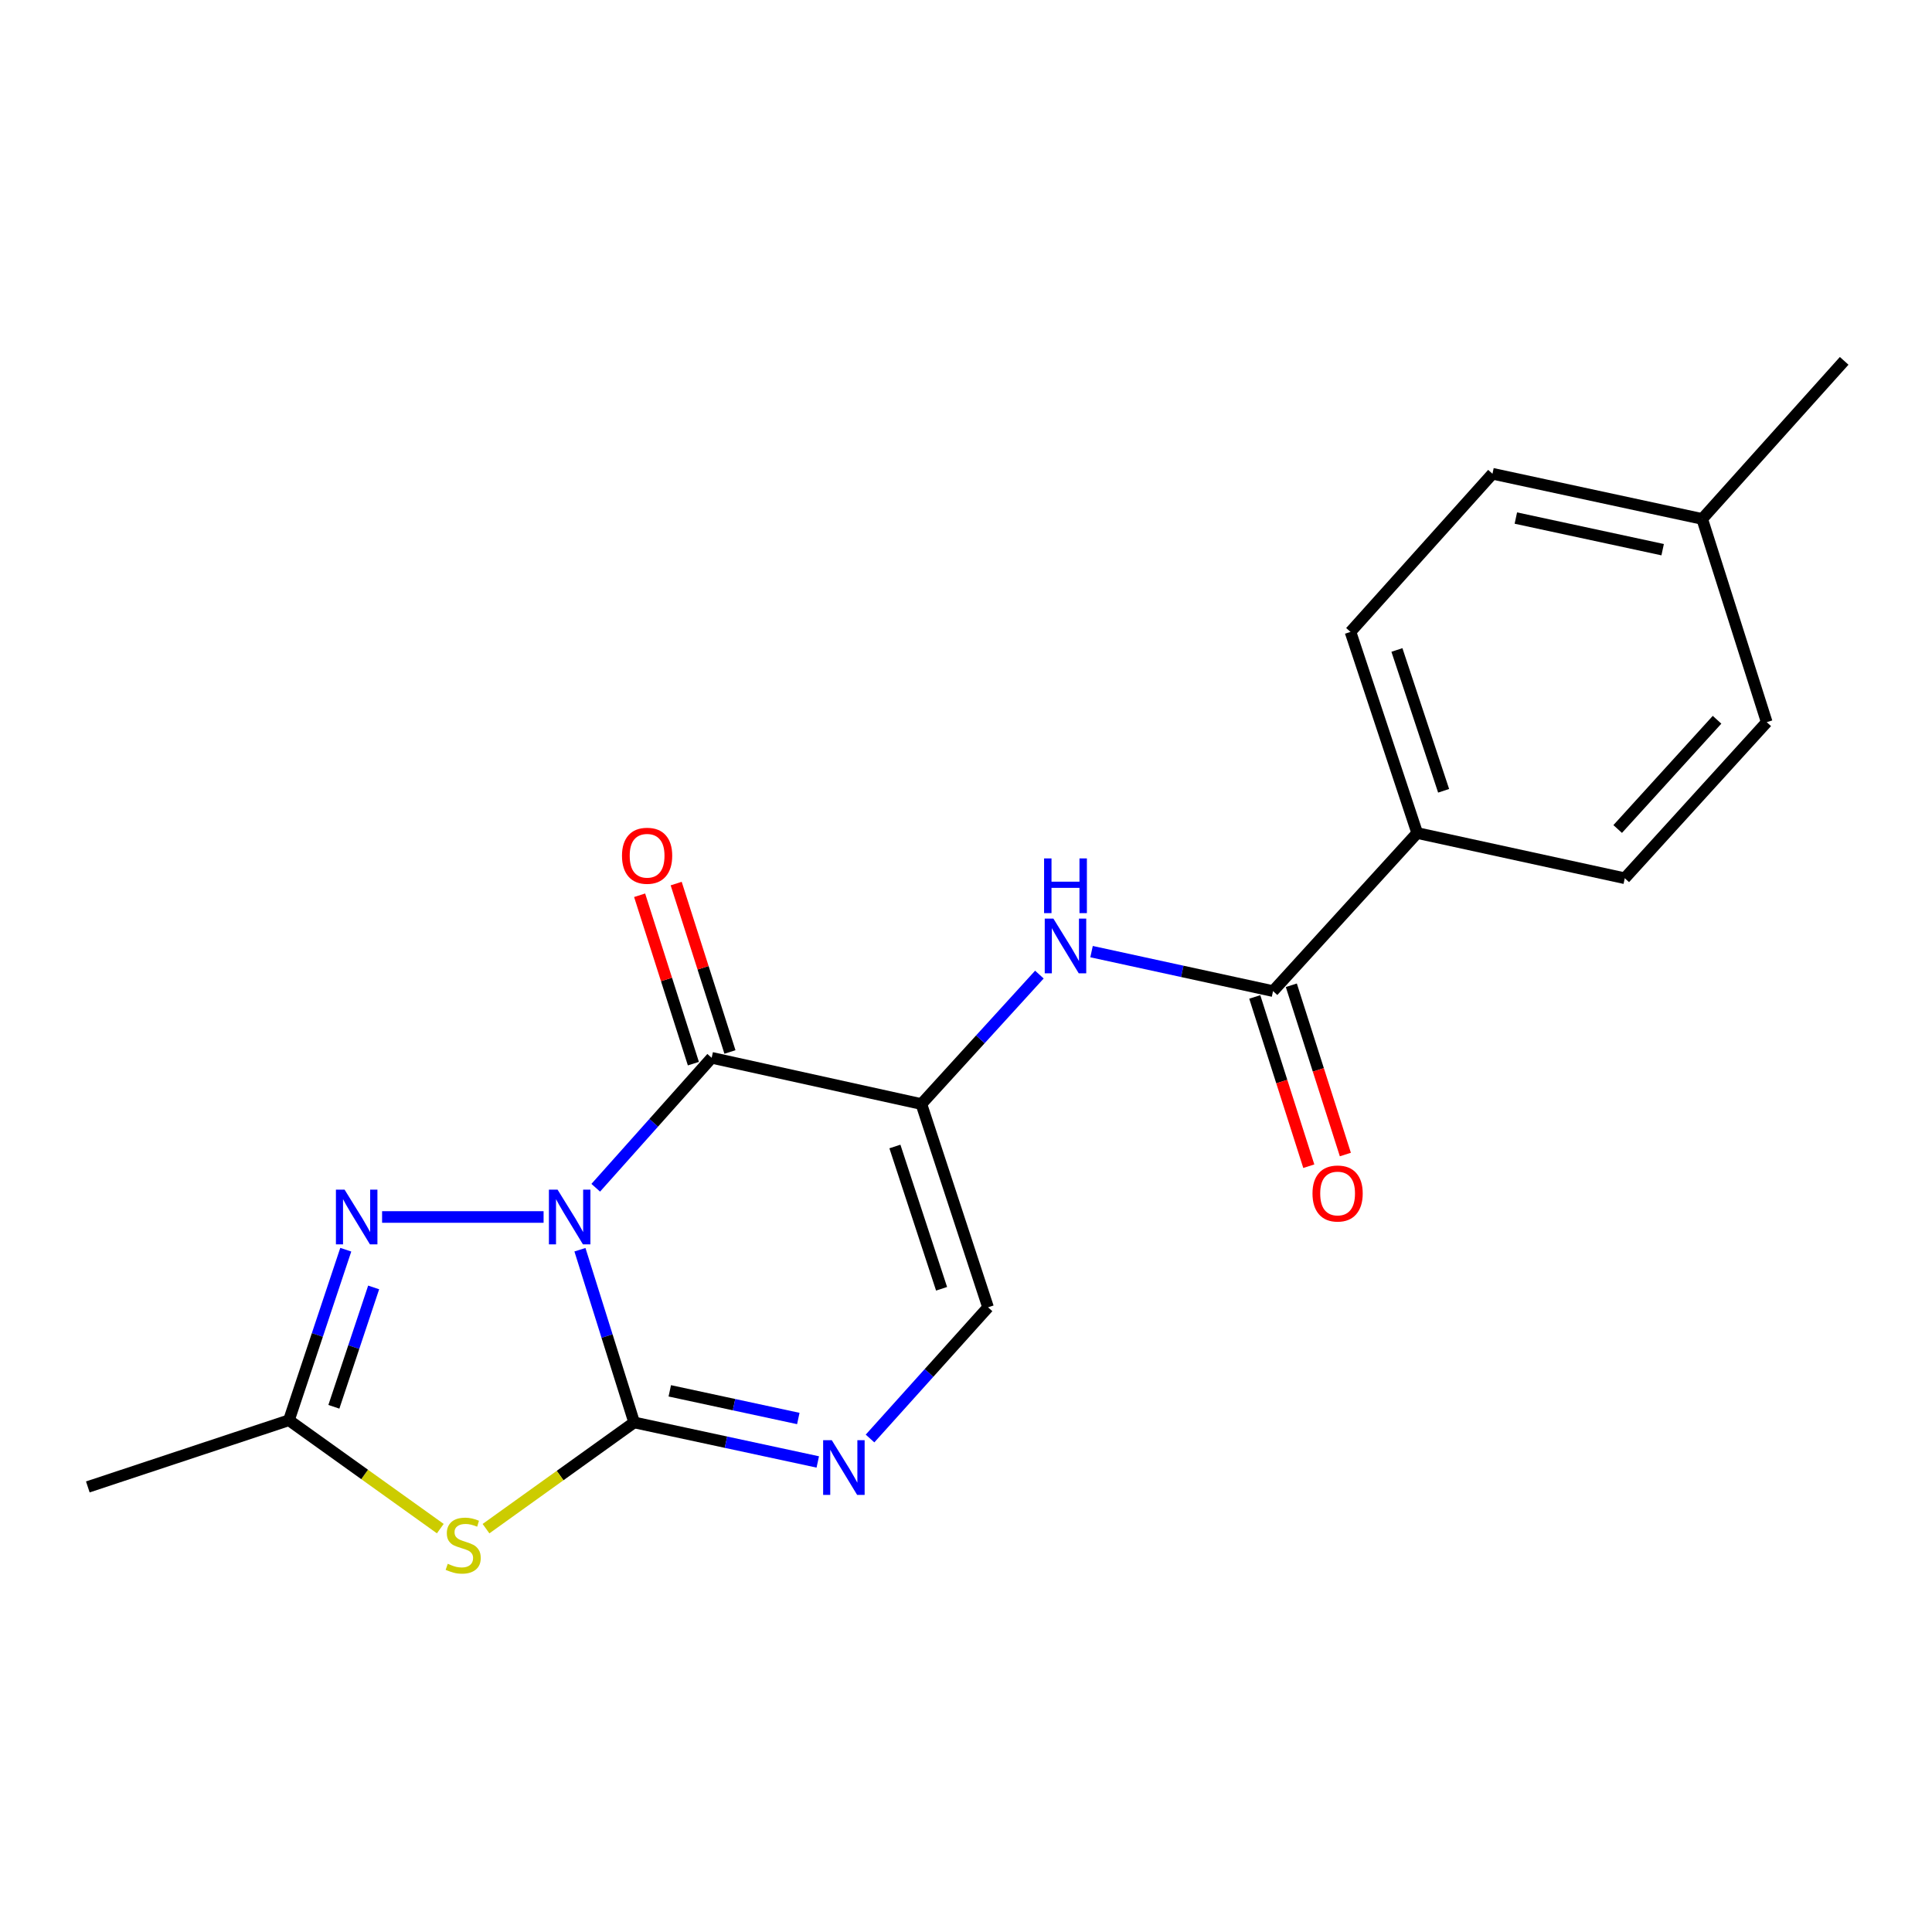 <?xml version='1.0' encoding='iso-8859-1'?>
<svg version='1.1' baseProfile='full'
              xmlns='http://www.w3.org/2000/svg'
                      xmlns:rdkit='http://www.rdkit.org/xml'
                      xmlns:xlink='http://www.w3.org/1999/xlink'
                  xml:space='preserve'
width='1000px' height='1000px' viewBox='0 0 1000 1000'>
<!-- END OF HEADER -->
<rect style='opacity:1.0;fill:#FFFFFF;stroke:none' width='1000' height='1000' x='0' y='0'> </rect>
<path class='bond-0' d='M 300.176,646.858 L 314.208,691.552' style='fill:none;fill-rule:evenodd;stroke:#0000FF;stroke-width:6px;stroke-linecap:butt;stroke-linejoin:miter;stroke-opacity:1' />
<path class='bond-0' d='M 314.208,691.552 L 328.24,736.247' style='fill:none;fill-rule:evenodd;stroke:#000000;stroke-width:6px;stroke-linecap:butt;stroke-linejoin:miter;stroke-opacity:1' />
<path class='bond-1' d='M 308.355,614.779 L 338.357,581.152' style='fill:none;fill-rule:evenodd;stroke:#0000FF;stroke-width:6px;stroke-linecap:butt;stroke-linejoin:miter;stroke-opacity:1' />
<path class='bond-1' d='M 338.357,581.152 L 368.358,547.524' style='fill:none;fill-rule:evenodd;stroke:#000000;stroke-width:6px;stroke-linecap:butt;stroke-linejoin:miter;stroke-opacity:1' />
<path class='bond-4' d='M 281.359,629.911 L 197.771,629.911' style='fill:none;fill-rule:evenodd;stroke:#0000FF;stroke-width:6px;stroke-linecap:butt;stroke-linejoin:miter;stroke-opacity:1' />
<path class='bond-3' d='M 328.24,736.247 L 289.897,763.74' style='fill:none;fill-rule:evenodd;stroke:#000000;stroke-width:6px;stroke-linecap:butt;stroke-linejoin:miter;stroke-opacity:1' />
<path class='bond-3' d='M 289.897,763.74 L 251.553,791.233' style='fill:none;fill-rule:evenodd;stroke:#CCCC00;stroke-width:6px;stroke-linecap:butt;stroke-linejoin:miter;stroke-opacity:1' />
<path class='bond-5' d='M 328.24,736.247 L 375.759,746.475' style='fill:none;fill-rule:evenodd;stroke:#000000;stroke-width:6px;stroke-linecap:butt;stroke-linejoin:miter;stroke-opacity:1' />
<path class='bond-5' d='M 375.759,746.475 L 423.278,756.702' style='fill:none;fill-rule:evenodd;stroke:#0000FF;stroke-width:6px;stroke-linecap:butt;stroke-linejoin:miter;stroke-opacity:1' />
<path class='bond-5' d='M 346.676,719.894 L 379.939,727.054' style='fill:none;fill-rule:evenodd;stroke:#000000;stroke-width:6px;stroke-linecap:butt;stroke-linejoin:miter;stroke-opacity:1' />
<path class='bond-5' d='M 379.939,727.054 L 413.203,734.213' style='fill:none;fill-rule:evenodd;stroke:#0000FF;stroke-width:6px;stroke-linecap:butt;stroke-linejoin:miter;stroke-opacity:1' />
<path class='bond-2' d='M 368.358,547.524 L 476.901,571.451' style='fill:none;fill-rule:evenodd;stroke:#000000;stroke-width:6px;stroke-linecap:butt;stroke-linejoin:miter;stroke-opacity:1' />
<path class='bond-10' d='M 377.82,544.503 L 363.906,500.922' style='fill:none;fill-rule:evenodd;stroke:#000000;stroke-width:6px;stroke-linecap:butt;stroke-linejoin:miter;stroke-opacity:1' />
<path class='bond-10' d='M 363.906,500.922 L 349.991,457.341' style='fill:none;fill-rule:evenodd;stroke:#FF0000;stroke-width:6px;stroke-linecap:butt;stroke-linejoin:miter;stroke-opacity:1' />
<path class='bond-10' d='M 358.896,550.545 L 344.981,506.964' style='fill:none;fill-rule:evenodd;stroke:#000000;stroke-width:6px;stroke-linecap:butt;stroke-linejoin:miter;stroke-opacity:1' />
<path class='bond-10' d='M 344.981,506.964 L 331.067,463.383' style='fill:none;fill-rule:evenodd;stroke:#FF0000;stroke-width:6px;stroke-linecap:butt;stroke-linejoin:miter;stroke-opacity:1' />
<path class='bond-7' d='M 476.901,571.451 L 507.444,537.948' style='fill:none;fill-rule:evenodd;stroke:#000000;stroke-width:6px;stroke-linecap:butt;stroke-linejoin:miter;stroke-opacity:1' />
<path class='bond-7' d='M 507.444,537.948 L 537.988,504.445' style='fill:none;fill-rule:evenodd;stroke:#0000FF;stroke-width:6px;stroke-linecap:butt;stroke-linejoin:miter;stroke-opacity:1' />
<path class='bond-8' d='M 476.901,571.451 L 511.412,676.661' style='fill:none;fill-rule:evenodd;stroke:#000000;stroke-width:6px;stroke-linecap:butt;stroke-linejoin:miter;stroke-opacity:1' />
<path class='bond-8' d='M 463.201,593.425 L 487.359,667.072' style='fill:none;fill-rule:evenodd;stroke:#000000;stroke-width:6px;stroke-linecap:butt;stroke-linejoin:miter;stroke-opacity:1' />
<path class='bond-20' d='M 227.897,791.21 L 188.724,763.165' style='fill:none;fill-rule:evenodd;stroke:#CCCC00;stroke-width:6px;stroke-linecap:butt;stroke-linejoin:miter;stroke-opacity:1' />
<path class='bond-20' d='M 188.724,763.165 L 149.55,735.121' style='fill:none;fill-rule:evenodd;stroke:#000000;stroke-width:6px;stroke-linecap:butt;stroke-linejoin:miter;stroke-opacity:1' />
<path class='bond-6' d='M 178.97,646.844 L 164.26,690.982' style='fill:none;fill-rule:evenodd;stroke:#0000FF;stroke-width:6px;stroke-linecap:butt;stroke-linejoin:miter;stroke-opacity:1' />
<path class='bond-6' d='M 164.26,690.982 L 149.55,735.121' style='fill:none;fill-rule:evenodd;stroke:#000000;stroke-width:6px;stroke-linecap:butt;stroke-linejoin:miter;stroke-opacity:1' />
<path class='bond-6' d='M 193.403,666.366 L 183.106,697.263' style='fill:none;fill-rule:evenodd;stroke:#0000FF;stroke-width:6px;stroke-linecap:butt;stroke-linejoin:miter;stroke-opacity:1' />
<path class='bond-6' d='M 183.106,697.263 L 172.809,728.161' style='fill:none;fill-rule:evenodd;stroke:#000000;stroke-width:6px;stroke-linecap:butt;stroke-linejoin:miter;stroke-opacity:1' />
<path class='bond-21' d='M 450.324,744.571 L 480.868,710.616' style='fill:none;fill-rule:evenodd;stroke:#0000FF;stroke-width:6px;stroke-linecap:butt;stroke-linejoin:miter;stroke-opacity:1' />
<path class='bond-21' d='M 480.868,710.616 L 511.412,676.661' style='fill:none;fill-rule:evenodd;stroke:#000000;stroke-width:6px;stroke-linecap:butt;stroke-linejoin:miter;stroke-opacity:1' />
<path class='bond-18' d='M 149.55,735.121 L 45.455,769.632' style='fill:none;fill-rule:evenodd;stroke:#000000;stroke-width:6px;stroke-linecap:butt;stroke-linejoin:miter;stroke-opacity:1' />
<path class='bond-9' d='M 564.984,492.561 L 611.954,502.776' style='fill:none;fill-rule:evenodd;stroke:#0000FF;stroke-width:6px;stroke-linecap:butt;stroke-linejoin:miter;stroke-opacity:1' />
<path class='bond-9' d='M 611.954,502.776 L 658.924,512.992' style='fill:none;fill-rule:evenodd;stroke:#000000;stroke-width:6px;stroke-linecap:butt;stroke-linejoin:miter;stroke-opacity:1' />
<path class='bond-11' d='M 658.924,512.992 L 733.541,431.179' style='fill:none;fill-rule:evenodd;stroke:#000000;stroke-width:6px;stroke-linecap:butt;stroke-linejoin:miter;stroke-opacity:1' />
<path class='bond-12' d='M 649.462,516.012 L 663.447,559.819' style='fill:none;fill-rule:evenodd;stroke:#000000;stroke-width:6px;stroke-linecap:butt;stroke-linejoin:miter;stroke-opacity:1' />
<path class='bond-12' d='M 663.447,559.819 L 677.432,603.625' style='fill:none;fill-rule:evenodd;stroke:#FF0000;stroke-width:6px;stroke-linecap:butt;stroke-linejoin:miter;stroke-opacity:1' />
<path class='bond-12' d='M 668.387,509.971 L 682.371,553.777' style='fill:none;fill-rule:evenodd;stroke:#000000;stroke-width:6px;stroke-linecap:butt;stroke-linejoin:miter;stroke-opacity:1' />
<path class='bond-12' d='M 682.371,553.777 L 696.356,597.584' style='fill:none;fill-rule:evenodd;stroke:#FF0000;stroke-width:6px;stroke-linecap:butt;stroke-linejoin:miter;stroke-opacity:1' />
<path class='bond-13' d='M 733.541,431.179 L 699.008,327.061' style='fill:none;fill-rule:evenodd;stroke:#000000;stroke-width:6px;stroke-linecap:butt;stroke-linejoin:miter;stroke-opacity:1' />
<path class='bond-13' d='M 747.217,409.307 L 723.044,336.425' style='fill:none;fill-rule:evenodd;stroke:#000000;stroke-width:6px;stroke-linecap:butt;stroke-linejoin:miter;stroke-opacity:1' />
<path class='bond-14' d='M 733.541,431.179 L 840.981,454.576' style='fill:none;fill-rule:evenodd;stroke:#000000;stroke-width:6px;stroke-linecap:butt;stroke-linejoin:miter;stroke-opacity:1' />
<path class='bond-16' d='M 699.008,327.061 L 772.5,245.215' style='fill:none;fill-rule:evenodd;stroke:#000000;stroke-width:6px;stroke-linecap:butt;stroke-linejoin:miter;stroke-opacity:1' />
<path class='bond-15' d='M 840.981,454.576 L 914.461,373.8' style='fill:none;fill-rule:evenodd;stroke:#000000;stroke-width:6px;stroke-linecap:butt;stroke-linejoin:miter;stroke-opacity:1' />
<path class='bond-15' d='M 837.308,429.092 L 888.744,372.549' style='fill:none;fill-rule:evenodd;stroke:#000000;stroke-width:6px;stroke-linecap:butt;stroke-linejoin:miter;stroke-opacity:1' />
<path class='bond-17' d='M 914.461,373.8 L 881.054,268.601' style='fill:none;fill-rule:evenodd;stroke:#000000;stroke-width:6px;stroke-linecap:butt;stroke-linejoin:miter;stroke-opacity:1' />
<path class='bond-22' d='M 772.5,245.215 L 881.054,268.601' style='fill:none;fill-rule:evenodd;stroke:#000000;stroke-width:6px;stroke-linecap:butt;stroke-linejoin:miter;stroke-opacity:1' />
<path class='bond-22' d='M 784.599,268.143 L 860.587,284.513' style='fill:none;fill-rule:evenodd;stroke:#000000;stroke-width:6px;stroke-linecap:butt;stroke-linejoin:miter;stroke-opacity:1' />
<path class='bond-19' d='M 881.054,268.601 L 954.545,186.777' style='fill:none;fill-rule:evenodd;stroke:#000000;stroke-width:6px;stroke-linecap:butt;stroke-linejoin:miter;stroke-opacity:1' />
<path  class='atom-0' d='M 288.595 615.751
L 297.875 630.751
Q 298.795 632.231, 300.275 634.911
Q 301.755 637.591, 301.835 637.751
L 301.835 615.751
L 305.595 615.751
L 305.595 644.071
L 301.715 644.071
L 291.755 627.671
Q 290.595 625.751, 289.355 623.551
Q 288.155 621.351, 287.795 620.671
L 287.795 644.071
L 284.115 644.071
L 284.115 615.751
L 288.595 615.751
' fill='#0000FF'/>
<path  class='atom-4' d='M 231.75 809.415
Q 232.07 809.535, 233.39 810.095
Q 234.71 810.655, 236.15 811.015
Q 237.63 811.335, 239.07 811.335
Q 241.75 811.335, 243.31 810.055
Q 244.87 808.735, 244.87 806.455
Q 244.87 804.895, 244.07 803.935
Q 243.31 802.975, 242.11 802.455
Q 240.91 801.935, 238.91 801.335
Q 236.39 800.575, 234.87 799.855
Q 233.39 799.135, 232.31 797.615
Q 231.27 796.095, 231.27 793.535
Q 231.27 789.975, 233.67 787.775
Q 236.11 785.575, 240.91 785.575
Q 244.19 785.575, 247.91 787.135
L 246.99 790.215
Q 243.59 788.815, 241.03 788.815
Q 238.27 788.815, 236.75 789.975
Q 235.23 791.095, 235.27 793.055
Q 235.27 794.575, 236.03 795.495
Q 236.83 796.415, 237.95 796.935
Q 239.11 797.455, 241.03 798.055
Q 243.59 798.855, 245.11 799.655
Q 246.63 800.455, 247.71 802.095
Q 248.83 803.695, 248.83 806.455
Q 248.83 810.375, 246.19 812.495
Q 243.59 814.575, 239.23 814.575
Q 236.71 814.575, 234.79 814.015
Q 232.91 813.495, 230.67 812.575
L 231.75 809.415
' fill='#CCCC00'/>
<path  class='atom-5' d='M 178.353 615.751
L 187.633 630.751
Q 188.553 632.231, 190.033 634.911
Q 191.513 637.591, 191.593 637.751
L 191.593 615.751
L 195.353 615.751
L 195.353 644.071
L 191.473 644.071
L 181.513 627.671
Q 180.353 625.751, 179.113 623.551
Q 177.913 621.351, 177.553 620.671
L 177.553 644.071
L 173.873 644.071
L 173.873 615.751
L 178.353 615.751
' fill='#0000FF'/>
<path  class='atom-6' d='M 430.534 745.451
L 439.814 760.451
Q 440.734 761.931, 442.214 764.611
Q 443.694 767.291, 443.774 767.451
L 443.774 745.451
L 447.534 745.451
L 447.534 773.771
L 443.654 773.771
L 433.694 757.371
Q 432.534 755.451, 431.294 753.251
Q 430.094 751.051, 429.734 750.371
L 429.734 773.771
L 426.054 773.771
L 426.054 745.451
L 430.534 745.451
' fill='#0000FF'/>
<path  class='atom-8' d='M 545.236 475.467
L 554.516 490.467
Q 555.436 491.947, 556.916 494.627
Q 558.396 497.307, 558.476 497.467
L 558.476 475.467
L 562.236 475.467
L 562.236 503.787
L 558.356 503.787
L 548.396 487.387
Q 547.236 485.467, 545.996 483.267
Q 544.796 481.067, 544.436 480.387
L 544.436 503.787
L 540.756 503.787
L 540.756 475.467
L 545.236 475.467
' fill='#0000FF'/>
<path  class='atom-8' d='M 540.416 444.315
L 544.256 444.315
L 544.256 456.355
L 558.736 456.355
L 558.736 444.315
L 562.576 444.315
L 562.576 472.635
L 558.736 472.635
L 558.736 459.555
L 544.256 459.555
L 544.256 472.635
L 540.416 472.635
L 540.416 444.315
' fill='#0000FF'/>
<path  class='atom-11' d='M 321.939 442.935
Q 321.939 436.135, 325.299 432.335
Q 328.659 428.535, 334.939 428.535
Q 341.219 428.535, 344.579 432.335
Q 347.939 436.135, 347.939 442.935
Q 347.939 449.815, 344.539 453.735
Q 341.139 457.615, 334.939 457.615
Q 328.699 457.615, 325.299 453.735
Q 321.939 449.855, 321.939 442.935
M 334.939 454.415
Q 339.259 454.415, 341.579 451.535
Q 343.939 448.615, 343.939 442.935
Q 343.939 437.375, 341.579 434.575
Q 339.259 431.735, 334.939 431.735
Q 330.619 431.735, 328.259 434.535
Q 325.939 437.335, 325.939 442.935
Q 325.939 448.655, 328.259 451.535
Q 330.619 454.415, 334.939 454.415
' fill='#FF0000'/>
<path  class='atom-13' d='M 679.342 617.752
Q 679.342 610.952, 682.702 607.152
Q 686.062 603.352, 692.342 603.352
Q 698.622 603.352, 701.982 607.152
Q 705.342 610.952, 705.342 617.752
Q 705.342 624.632, 701.942 628.552
Q 698.542 632.432, 692.342 632.432
Q 686.102 632.432, 682.702 628.552
Q 679.342 624.672, 679.342 617.752
M 692.342 629.232
Q 696.662 629.232, 698.982 626.352
Q 701.342 623.432, 701.342 617.752
Q 701.342 612.192, 698.982 609.392
Q 696.662 606.552, 692.342 606.552
Q 688.022 606.552, 685.662 609.352
Q 683.342 612.152, 683.342 617.752
Q 683.342 623.472, 685.662 626.352
Q 688.022 629.232, 692.342 629.232
' fill='#FF0000'/>
</svg>
